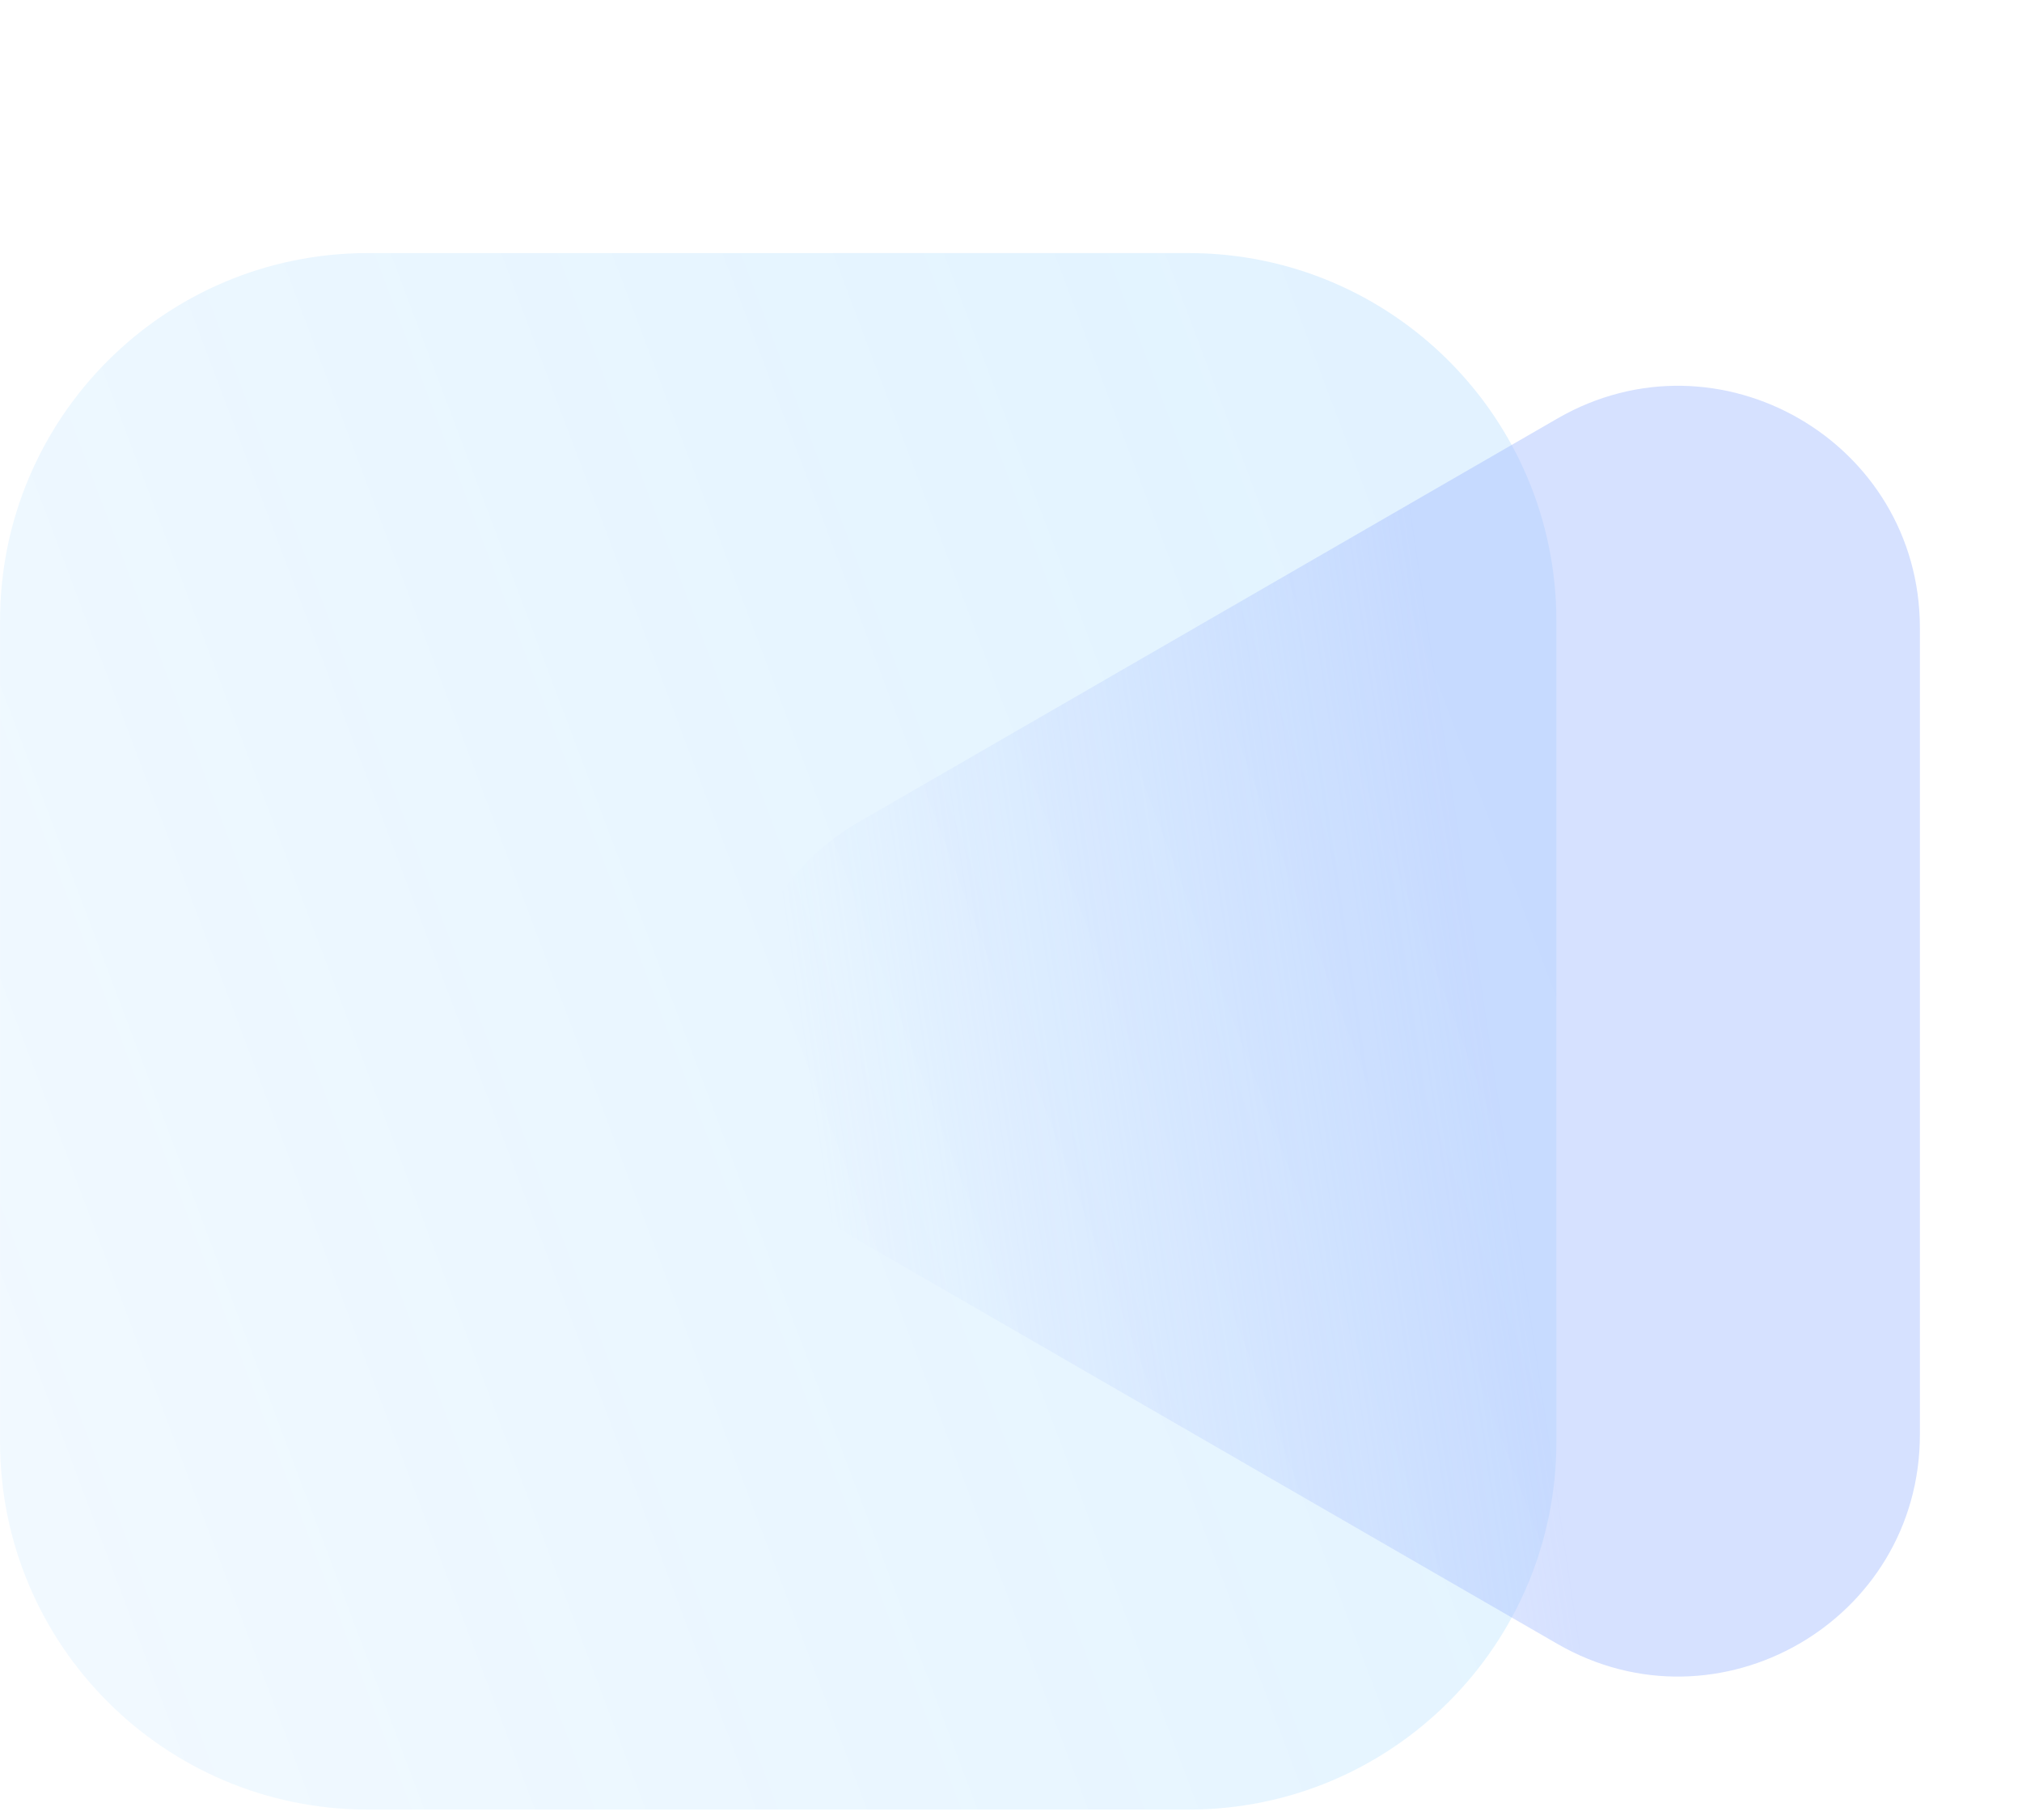<svg width="40" height="36" viewBox="0 0 40 36" fill="none" xmlns="http://www.w3.org/2000/svg">
<path d="M30.789 28.519V12.281C30.789 8.263 27.532 5.006 23.514 5.006L7.276 5.006C3.258 5.006 0.001 8.263 0.001 12.281V28.519C0.001 32.537 3.258 35.794 7.276 35.794H23.514C27.532 35.794 30.789 32.537 30.789 28.519Z" fill="url(#paint0_linear_283_315)"/>
<path d="M30.808 8.279L16.991 16.258C13.805 18.096 13.805 22.699 16.991 24.538L30.808 32.516C33.994 34.355 37.98 32.057 37.98 28.376V12.419C37.98 8.739 33.994 6.437 30.808 8.279Z" fill="url(#paint1_linear_283_315)"/>
<defs>
<linearGradient id="paint0_linear_283_315" x1="-30.155" y1="20.4" x2="23.611" y2="0.116" gradientUnits="userSpaceOnUse">
<stop stop-color="#0D9AFF" stop-opacity="0.01"/>
<stop offset="1" stop-color="#0D9AFF" stop-opacity="0.12"/>
</linearGradient>
<linearGradient id="paint1_linear_283_315" x1="17.043" y1="28.566" x2="40.741" y2="25.031" gradientUnits="userSpaceOnUse">
<stop stop-color="#A5BDFF" stop-opacity="0"/>
<stop offset="0.565" stop-color="#A5BDFF" stop-opacity="0.46"/>
</linearGradient>
</defs>
</svg>
